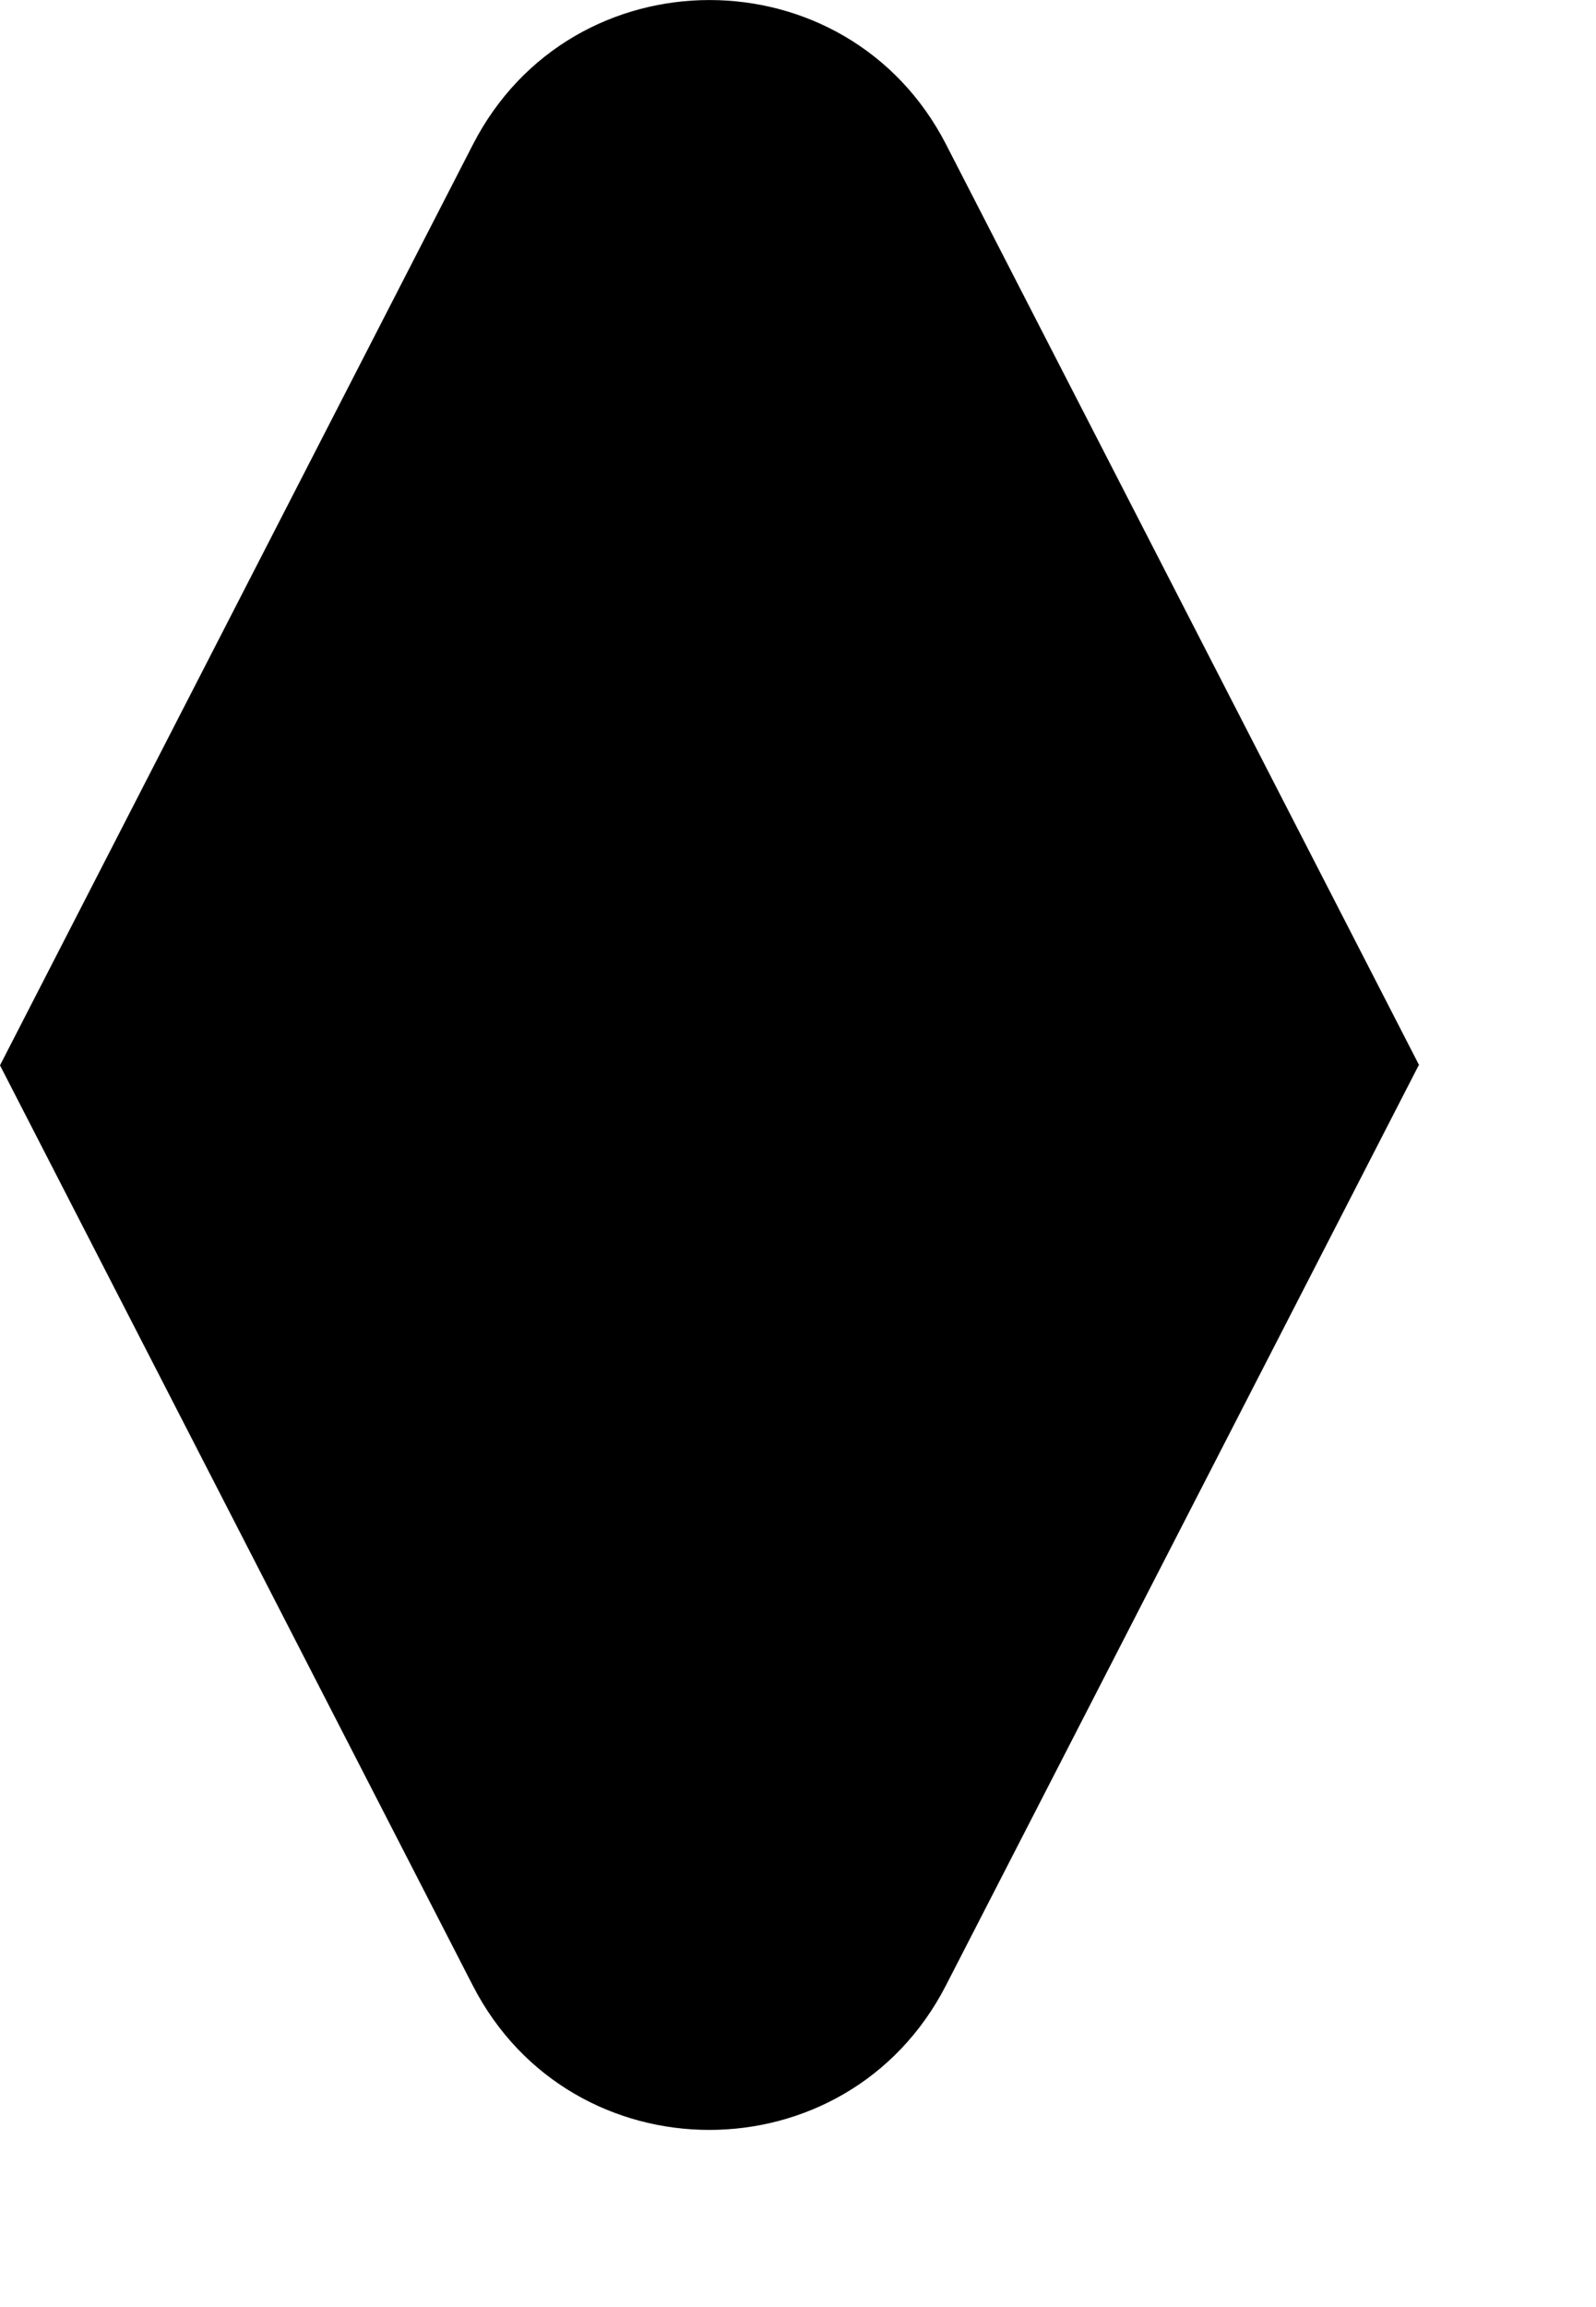 <svg width="9" height="13" viewBox="0 0 9 13" fill="none" xmlns="http://www.w3.org/2000/svg">
<path fill-rule="evenodd" clip-rule="evenodd" d="M5.335 0.814L8.003 6.003H8L5.334 11.188C4.776 12.273 3.224 12.273 2.666 11.188L0 6.003H0L2.667 0.814C3.225 -0.271 4.777 -0.271 5.335 0.814Z" fill="#000000"/>
</svg>